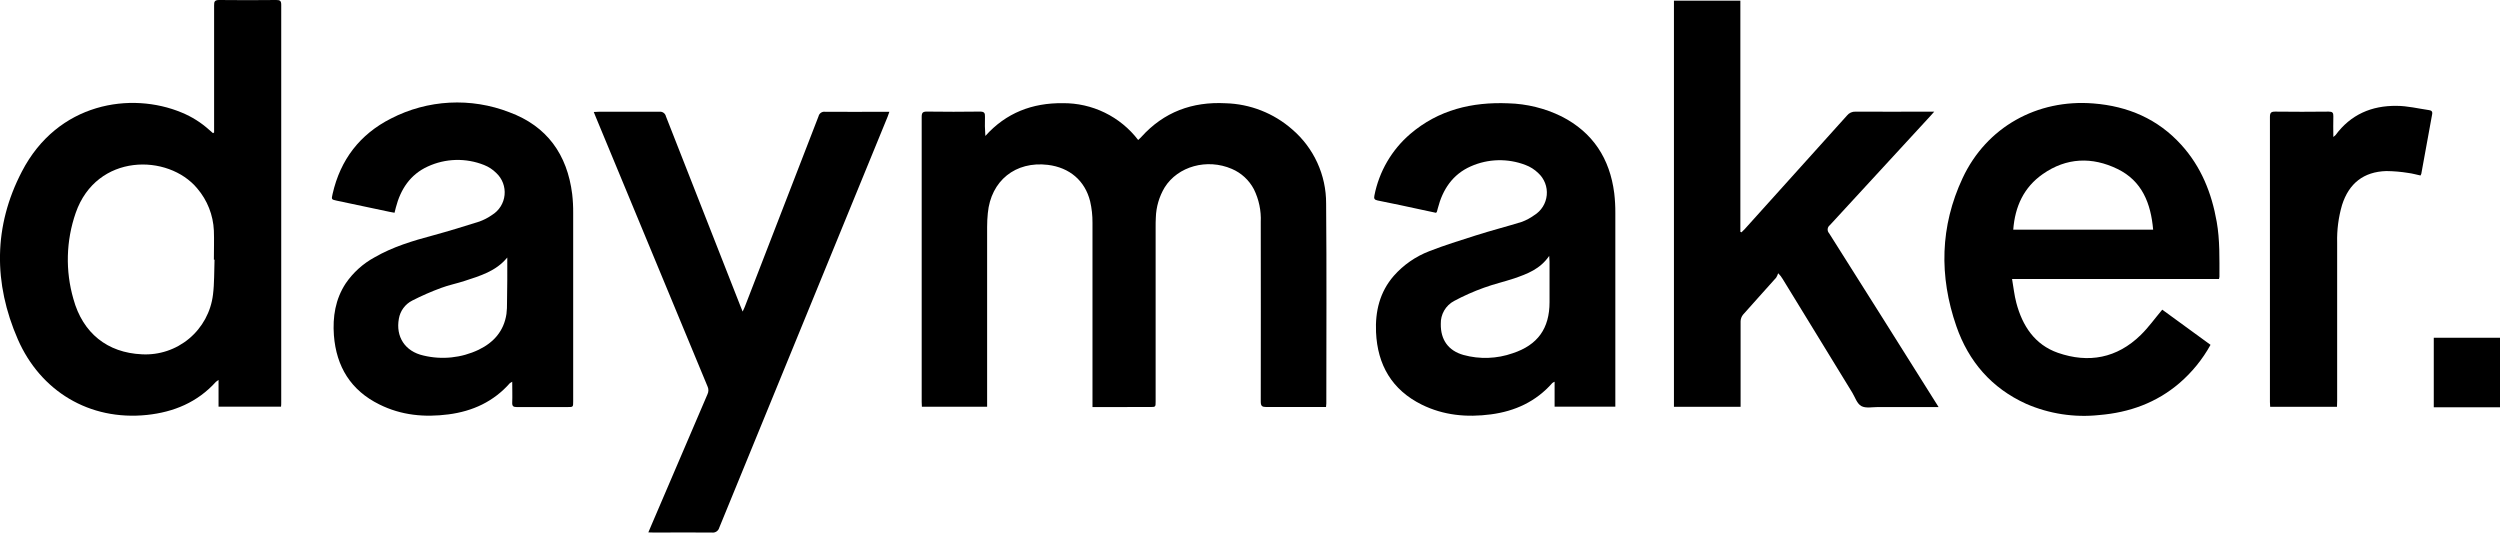 <svg width="755" height="161" viewBox="0 0 755 161" fill="none" xmlns="http://www.w3.org/2000/svg">
<g clip-path="url(#clip0_33_2)">
<path d="M329.93 122.93V121.12C329.93 103.12 329.93 85.23 329.93 67.28C329.95 65.096 329.712 62.918 329.22 60.79C327.65 54.51 322.97 50.59 316.46 49.79C306.68 48.61 299.25 54.57 298.32 64.38C298.18 65.772 298.11 67.171 298.11 68.57C298.11 86.083 298.11 103.59 298.11 121.09V122.84H278.41C278.41 122.35 278.35 121.89 278.35 121.42C278.35 92.707 278.35 63.997 278.35 35.29C278.35 34.02 278.7 33.69 279.96 33.7C285.3 33.77 290.65 33.78 295.96 33.7C297.23 33.7 297.51 34.11 297.46 35.27C297.391 37.201 297.431 39.134 297.58 41.06C303.84 34.06 311.8 31.06 320.91 31.16C325.317 31.11 329.674 32.09 333.636 34.02C337.597 35.95 341.054 38.779 343.73 42.28C344.09 41.93 344.41 41.67 344.68 41.36C351.49 33.81 360.08 30.66 370.1 31.18C377.534 31.377 384.663 34.172 390.25 39.08C393.475 41.845 396.061 45.277 397.829 49.139C399.597 53.002 400.505 57.202 400.49 61.45C400.67 81.58 400.55 101.71 400.55 121.85C400.55 122.15 400.5 122.44 400.46 122.92H399C393.48 122.92 388 122.92 382.44 122.92C381.14 122.92 380.75 122.63 380.75 121.27C380.8 103.19 380.75 85.12 380.75 67.04C380.905 63.617 380.189 60.211 378.67 57.14C377.22 54.387 374.864 52.218 372 51C364.53 47.78 355.72 50.21 351.72 56.61C350.072 59.367 349.156 62.499 349.06 65.71C349 66.71 349 67.63 349 68.6V121.25C349 122.92 349 122.92 347.27 122.92L329.93 122.93Z" fill="black"/>
<path d="M64.66 40V38.4C64.66 26.14 64.66 13.883 64.66 1.63C64.63 0.41 64.9 0 66.21 0C71.94 0.07 77.68 0.06 83.42 0C84.53 0 84.93 0.22 84.93 1.43C84.93 41.483 84.93 81.53 84.93 121.57C84.93 121.96 84.93 122.34 84.87 122.82H66V114.74C65.721 114.907 65.457 115.098 65.21 115.31C59.63 121.49 52.49 124.45 44.39 125.31C26.97 127.13 12.2 118.07 5.39 102.49C-2 85.54 -2 68.34 6.6 51.82C17.41 30.93 39.6 27.61 54.89 34C57.933 35.25 60.737 37.016 63.18 39.22C63.55 39.56 63.95 39.87 64.33 40.22L64.66 40ZM64.79 78.42H64.59C64.59 75.49 64.7 72.56 64.59 69.63C64.38 64.959 62.621 60.49 59.59 56.93C50.82 46.34 29.16 46.2 22.86 64.3C19.945 72.686 19.704 81.771 22.17 90.3C25 100.61 32.43 106.53 42.84 107C48.036 107.284 53.145 105.583 57.134 102.241C61.122 98.899 63.691 94.165 64.32 89C64.76 85.47 64.65 81.9 64.79 78.37V78.42Z" fill="black"/>
<path d="M585.45 122.93C579.12 122.93 573.12 122.93 567.12 122.93C565.43 122.93 563.44 123.36 562.12 122.63C560.8 121.9 560.24 119.98 559.38 118.56C552.387 107.127 545.387 95.697 538.38 84.27C538.003 83.626 537.539 83.037 537 82.52C536.861 82.989 536.659 83.436 536.4 83.85C533.08 87.59 529.72 91.27 526.4 95.03C525.941 95.598 525.681 96.3 525.66 97.03C525.66 105.08 525.66 113.14 525.66 121.19V122.86H505.53V0.21H525.59V70L525.93 70.16C526.27 69.82 526.64 69.49 526.93 69.16C537.243 57.72 547.533 46.293 557.8 34.88C558.106 34.494 558.499 34.187 558.948 33.985C559.397 33.783 559.888 33.692 560.38 33.72C567.7 33.77 575.01 33.72 582.38 33.72H584.14L583 35C572.88 46 562.753 57 552.62 68C552.434 68.136 552.279 68.31 552.165 68.51C552.051 68.71 551.98 68.932 551.958 69.161C551.935 69.391 551.961 69.622 552.034 69.841C552.106 70.059 552.224 70.26 552.38 70.43C563.12 87.41 573.83 104.41 584.51 121.43C584.79 121.81 585 122.25 585.45 122.93Z" fill="black"/>
<path d="M669.45 67C667.93 58.29 664.74 50.34 658.73 43.72C651.64 35.91 642.65 32.07 632.21 31.24C615.21 29.89 599.92 38.37 592.71 53.78C585.89 68.35 585.58 83.42 590.82 98.52C594.52 109.19 601.47 117.23 611.91 121.96C618.855 124.986 626.468 126.151 634 125.34C643.06 124.58 651.24 121.65 658.21 115.68C661.993 112.42 665.166 108.512 667.58 104.14L653 93.52C650.74 96.2 648.83 98.9 646.49 101.18C639.33 108.18 630.77 109.77 621.49 106.55C614.49 104.1 610.76 98.41 608.93 91.45C608.32 89.16 608.08 86.78 607.64 84.25H670.14C670.205 84.045 670.248 83.834 670.27 83.62C670.26 78.07 670.42 72.51 669.45 67ZM608 69.36C608.53 62.36 611.18 56.58 616.92 52.57C624.05 47.57 631.81 47.3 639.48 51.03C646.9 54.63 649.56 61.4 650.25 69.36H608Z" fill="black"/>
<path d="M119.15 64.25L117.77 64L101.7 60.6C100.07 60.25 100.06 60.25 100.45 58.54C102.8 48.21 108.69 40.54 118.11 35.78C123.587 32.959 129.6 31.332 135.752 31.006C141.904 30.68 148.056 31.663 153.8 33.89C165.2 38.08 171.31 46.67 172.8 58.61C173.02 60.522 173.12 62.446 173.1 64.37C173.1 83.317 173.1 102.267 173.1 121.22C173.1 122.93 173.1 122.93 171.41 122.93C166.29 122.93 161.16 122.93 156.04 122.93C155.04 122.93 154.65 122.67 154.69 121.61C154.77 119.61 154.69 117.53 154.69 115.28C154.446 115.392 154.215 115.529 154 115.69C149.07 121.29 142.74 124.19 135.47 125.14C128.2 126.09 121.19 125.44 114.57 122.14C105.94 117.89 101.57 110.73 100.84 101.28C100.44 95.71 101.26 90.36 104.42 85.56C106.656 82.296 109.634 79.609 113.11 77.72C118.63 74.53 124.67 72.72 130.77 71.09C135.45 69.81 140.1 68.39 144.77 66.91C146.133 66.415 147.424 65.743 148.61 64.91C149.659 64.265 150.544 63.386 151.198 62.343C151.852 61.3 152.256 60.12 152.379 58.894C152.502 57.669 152.34 56.432 151.907 55.28C151.473 54.127 150.78 53.09 149.88 52.25C148.831 51.197 147.574 50.373 146.19 49.83C143.474 48.747 140.566 48.228 137.644 48.305C134.721 48.383 131.845 49.055 129.19 50.28C123.87 52.71 120.97 57.17 119.54 62.69L119.15 64.25ZM153.15 77.82C149.76 81.93 145 83.3 140.37 84.82C138 85.61 135.53 86.08 133.2 86.96C130.212 88.059 127.293 89.338 124.46 90.79C123.416 91.323 122.511 92.093 121.817 93.037C121.123 93.981 120.658 95.075 120.46 96.23C119.46 101.67 122.29 106.12 127.88 107.37C133.469 108.716 139.35 108.102 144.54 105.63C149.1 103.44 152.18 99.97 152.95 94.81C153.087 93.639 153.144 92.459 153.12 91.28C153.22 86.81 153.2 82.32 153.2 77.82H153.15Z" fill="black"/>
<path d="M433.69 64.27L429.57 63.39C425.07 62.39 420.57 61.46 416.07 60.55C415.12 60.36 414.85 60.01 415.07 59.05C416.481 51.807 420.298 45.253 425.9 40.45C434.43 33.17 444.53 30.75 455.5 31.2C461.078 31.346 466.56 32.693 471.57 35.15C481.08 40 486.17 47.9 487.5 58.34C487.734 60.331 487.844 62.335 487.83 64.34C487.83 83.287 487.83 102.233 487.83 121.18V122.81H469.49V115.28C469.239 115.38 469.003 115.514 468.79 115.68C463.86 121.28 457.53 124.18 450.26 125.14C442.99 126.1 435.98 125.46 429.37 122.2C420.37 117.74 415.99 110.2 415.56 100.3C415.3 94.04 416.66 88.2 420.93 83.3C423.844 80 427.511 77.451 431.62 75.87C436.22 74.07 440.96 72.61 445.62 71.12C450.28 69.63 455 68.43 459.61 67C460.933 66.5 462.184 65.828 463.33 65C464.39 64.351 465.285 63.465 465.943 62.41C466.601 61.356 467.004 60.163 467.12 58.925C467.237 57.688 467.063 56.44 466.614 55.282C466.164 54.123 465.451 53.085 464.53 52.25C463.433 51.182 462.125 50.354 460.69 49.82C455.345 47.765 449.403 47.916 444.17 50.24C438.67 52.67 435.68 57.24 434.23 62.88C434.14 63.22 434.06 63.56 433.96 63.88C433.94 64 433.86 64.05 433.69 64.27ZM467.86 77.27C465.14 81.27 461.22 82.72 457.28 84.08C454.28 85.08 451.12 85.8 448.12 86.9C445.027 88.013 442.019 89.35 439.12 90.9C437.874 91.568 436.839 92.571 436.133 93.795C435.426 95.019 435.075 96.417 435.12 97.83C435.05 102.59 437.37 105.9 441.97 107.2C446.864 108.546 452.052 108.364 456.84 106.68C464.4 104.19 467.96 99.18 467.96 91.26C467.96 87.187 467.96 83.117 467.96 79.05C467.94 78.6 467.9 78.15 467.86 77.32V77.27Z" fill="black"/>
<path d="M195.8 160.78C196.17 159.92 196.41 159.32 196.67 158.72C202.33 145.493 207.997 132.267 213.67 119.04C213.845 118.673 213.936 118.272 213.936 117.865C213.936 117.458 213.845 117.057 213.67 116.69C202.41 89.563 191.163 62.447 179.93 35.34C179.75 34.91 179.58 34.47 179.32 33.82C179.94 33.82 180.39 33.75 180.84 33.75C186.93 33.75 193.02 33.75 199.11 33.75C199.557 33.687 200.012 33.795 200.383 34.052C200.754 34.31 201.014 34.699 201.11 35.14C208.59 54.24 216.087 73.333 223.6 92.42C223.77 92.86 223.96 93.3 224.28 94.09C224.59 93.4 224.8 93.01 224.95 92.6C232.383 73.44 239.8 54.277 247.2 35.11C247.301 34.674 247.563 34.292 247.934 34.041C248.305 33.791 248.758 33.69 249.2 33.76C255.15 33.81 261.11 33.76 267.07 33.76H268.59C268.38 34.35 268.25 34.76 268.08 35.2C251.113 76.587 234.157 117.977 217.21 159.37C217.083 159.837 216.792 160.243 216.389 160.511C215.986 160.779 215.5 160.893 215.02 160.83C209.19 160.76 203.37 160.83 197.54 160.83L195.8 160.78Z" fill="black"/>
<path d="M705.77 122.86H685.59C685.59 122.35 685.52 121.86 685.52 121.41C685.52 92.71 685.52 64.01 685.52 35.31C685.52 34.05 685.86 33.7 687.12 33.71C692.51 33.78 697.9 33.77 703.28 33.71C704.39 33.71 704.71 34.04 704.67 35.12C704.59 37.12 704.67 39.12 704.67 41.37C704.908 41.205 705.129 41.018 705.33 40.81C709.9 34.59 716.24 31.88 723.75 31.97C727.04 31.97 730.32 32.79 733.6 33.26C734.28 33.36 734.67 33.65 734.51 34.5C733.39 40.5 732.32 46.5 731.23 52.5C731.165 52.672 731.088 52.839 731 53C729.75 52.74 728.54 52.38 727.3 52.23C725.101 51.871 722.878 51.681 720.65 51.66C713.82 51.87 709.38 55.37 707.3 61.9C706.22 65.601 705.721 69.446 705.82 73.3C705.82 89.22 705.82 105.143 705.82 121.07L705.77 122.86Z" fill="black"/>
<rect x="735" y="102" width="20" height="21" fill="black"/>
</g>
<defs>
<clipPath id="clip0_33_2">
<rect width="755" height="161" fill="white"/>
</clipPath>
</defs>
</svg>
